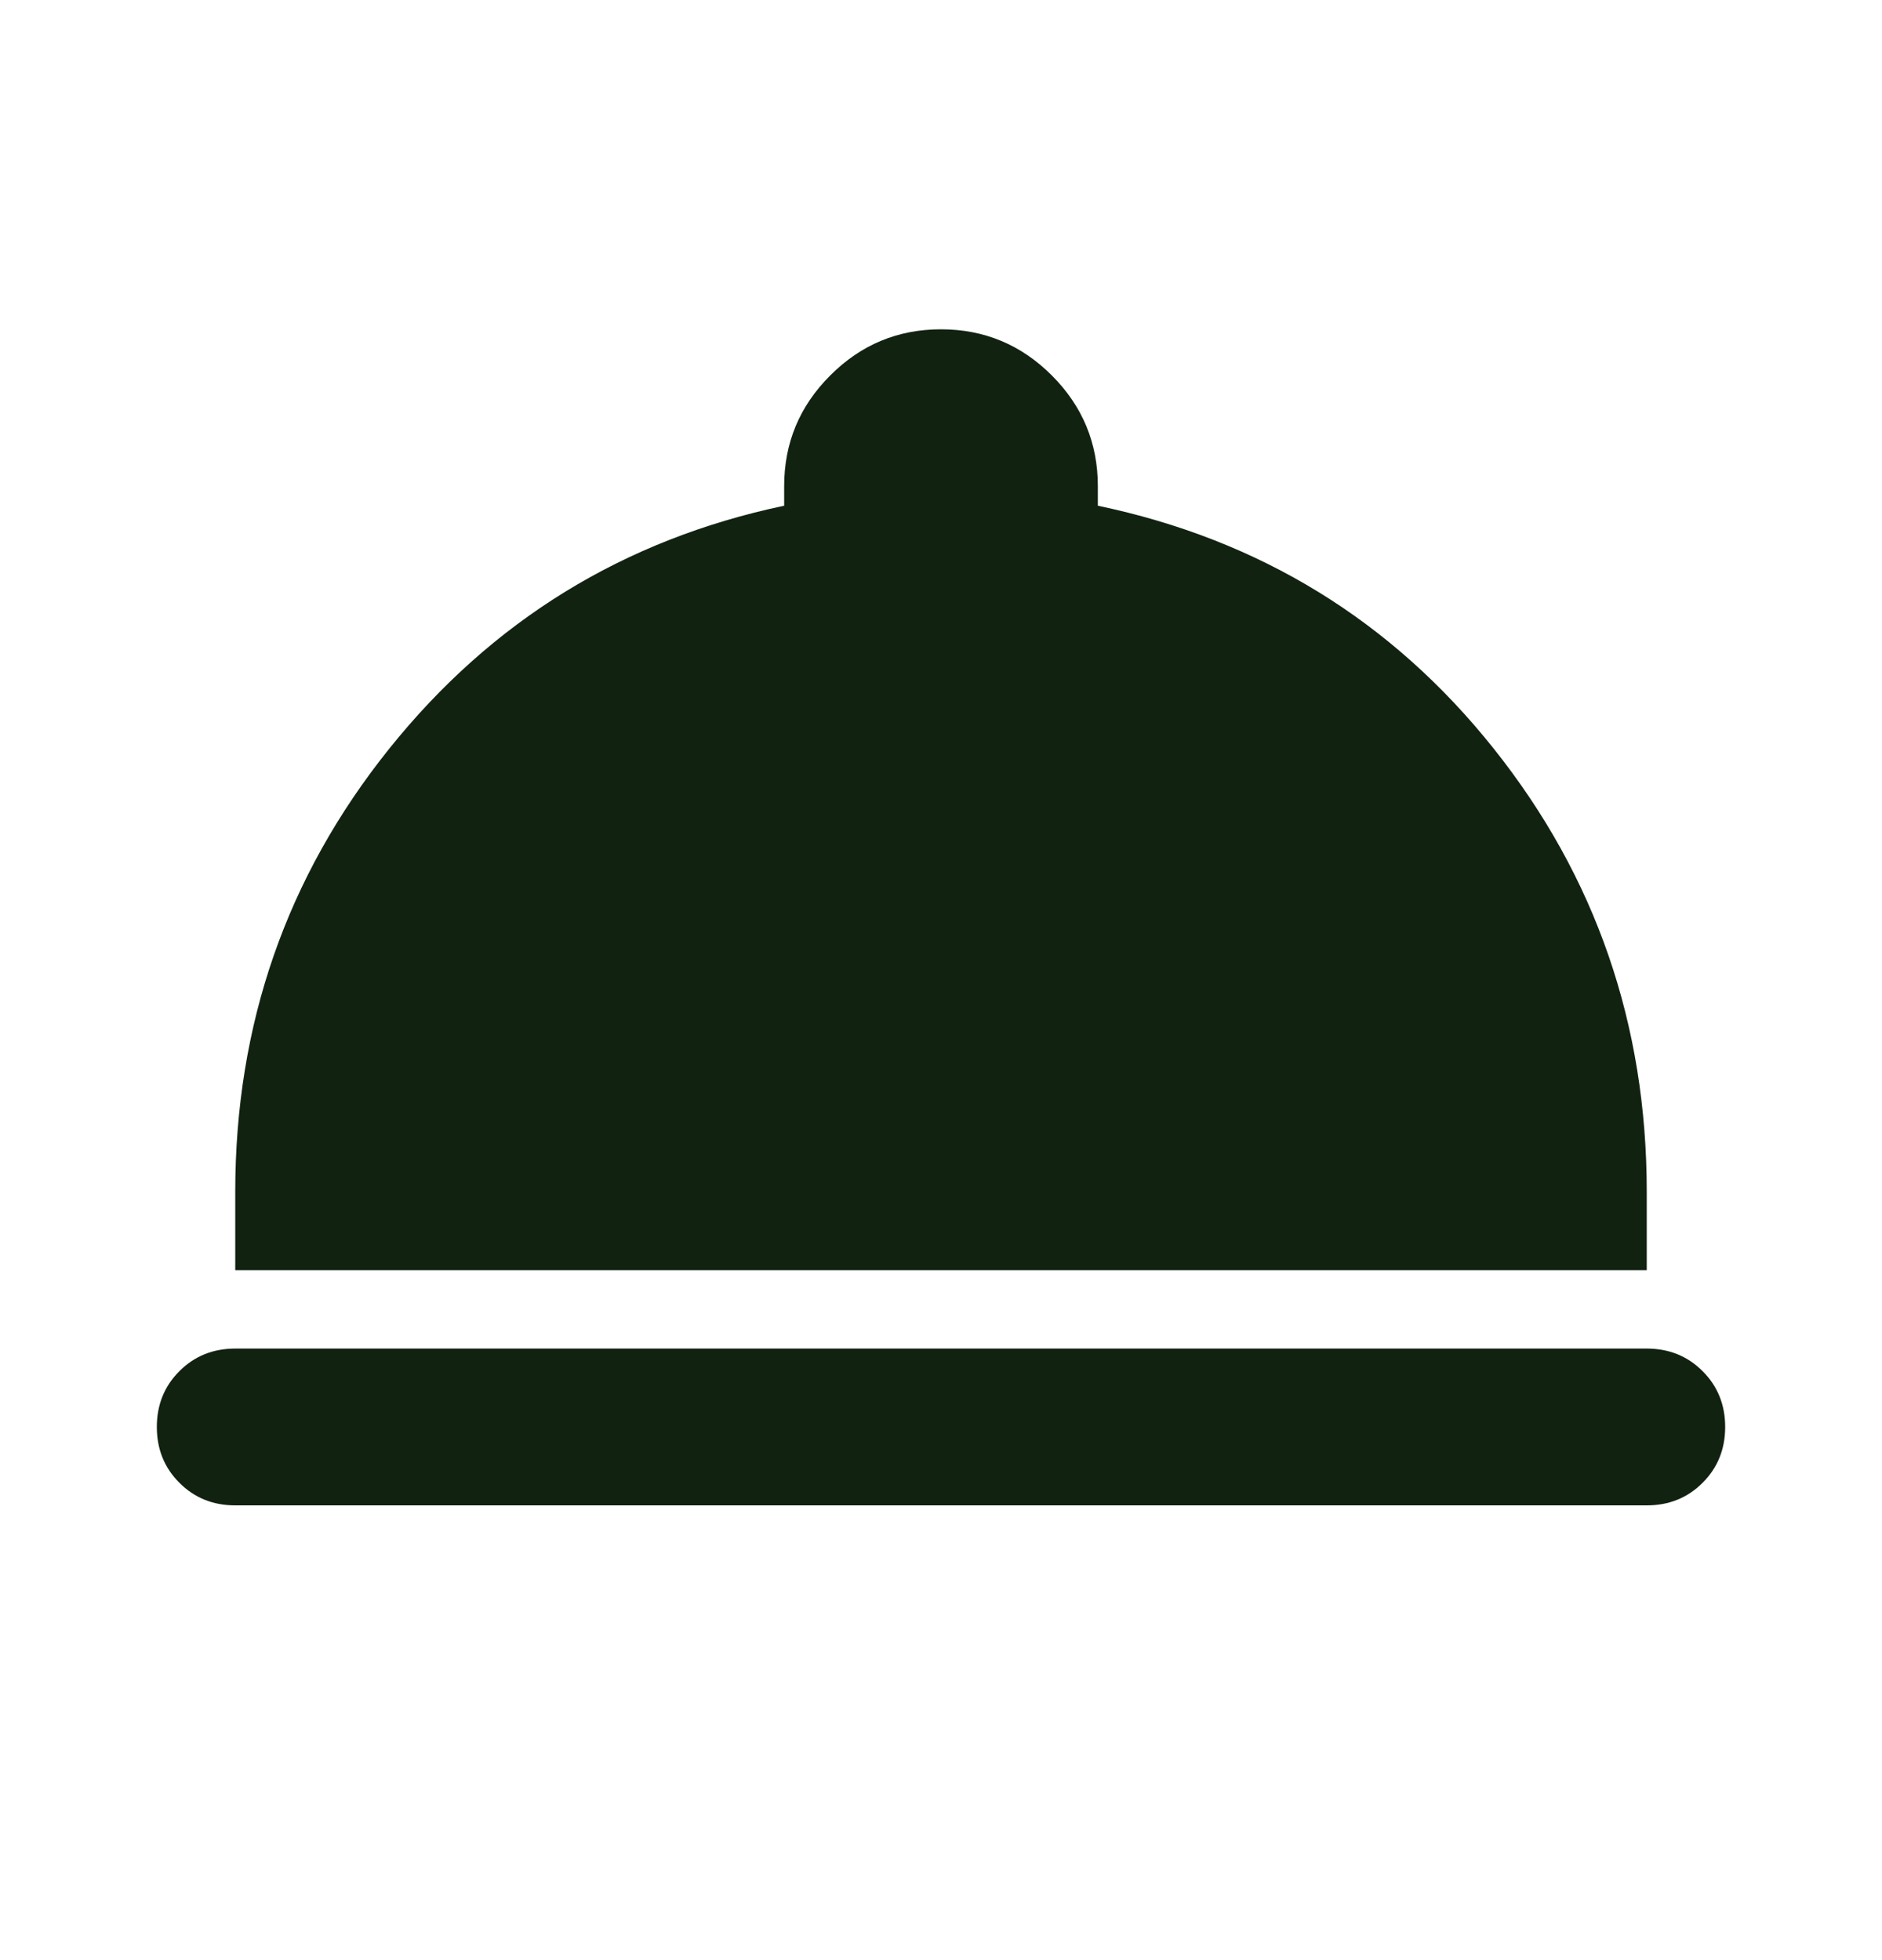<svg xmlns="http://www.w3.org/2000/svg" width="24" height="25" viewBox="0 0 24 25" fill="none"><path d="M3 19.2C2.717 19.2 2.479 19.104 2.288 18.912C2.096 18.721 2 18.483 2 18.2C2 17.917 2.096 17.679 2.288 17.488C2.479 17.296 2.717 17.2 3 17.2H21C21.283 17.2 21.521 17.296 21.712 17.488C21.904 17.679 22 17.917 22 18.2C22 18.483 21.904 18.721 21.712 18.912C21.521 19.104 21.283 19.2 21 19.2H3ZM3 16.2V15.2C3 13.067 3.654 11.183 4.963 9.55C6.271 7.917 7.95 6.883 10 6.45V6.2C10 5.65 10.196 5.179 10.588 4.788C10.979 4.396 11.45 4.2 12 4.2C12.55 4.2 13.021 4.396 13.413 4.788C13.804 5.179 14 5.65 14 6.2V6.45C16.067 6.883 17.75 7.917 19.05 9.55C20.35 11.183 21 13.067 21 15.2V16.2H3Z" fill="#112211"></path></svg>